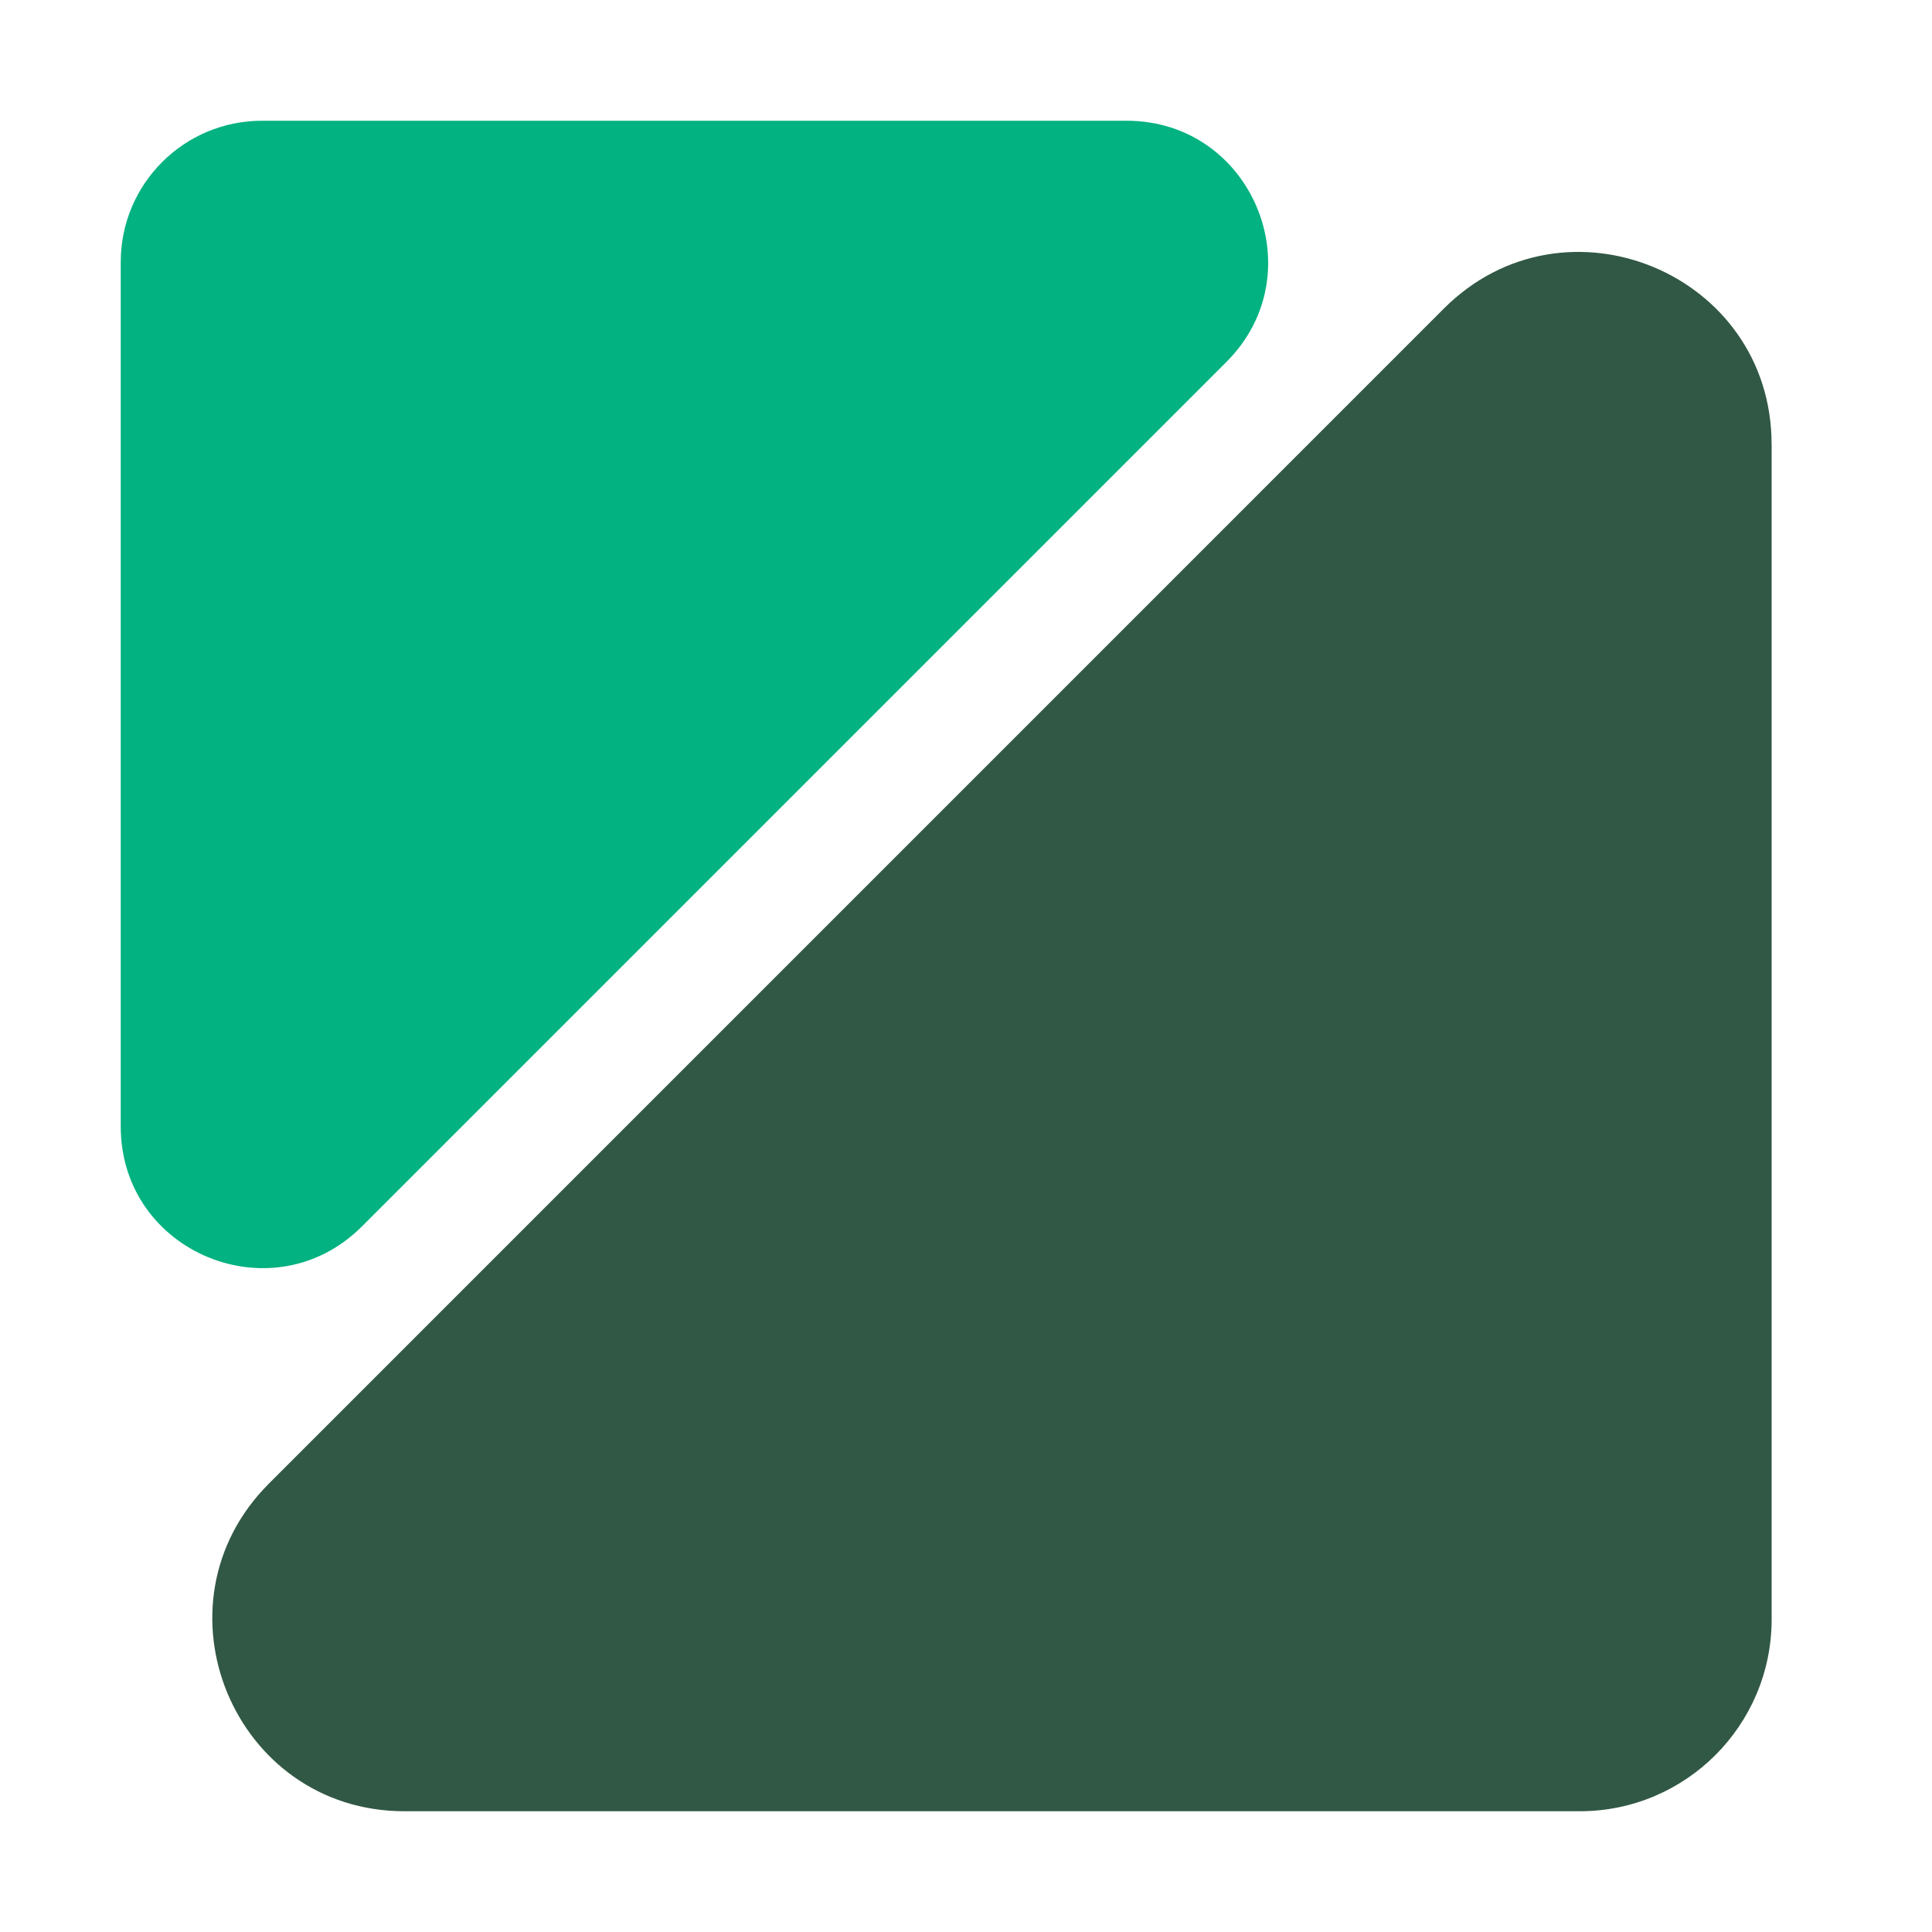 <svg width="32" height="32" viewBox="0 0 32 32" fill="none" xmlns="http://www.w3.org/2000/svg">
<path d="M29.344 7.357V26.821C29.344 28.577 27.921 30 26.165 30H6.701C3.869 30 2.451 26.576 4.454 24.573L23.916 5.11C25.919 3.107 29.343 4.526 29.343 7.357H29.344Z" fill="#315845"/>
<path d="M2 18.661V4.339C2 3.047 3.047 2 4.339 2H18.661C20.745 2 21.788 4.519 20.315 5.993L5.993 20.315C4.519 21.788 2 20.745 2 18.661Z" fill="#02B280"/>
</svg>
